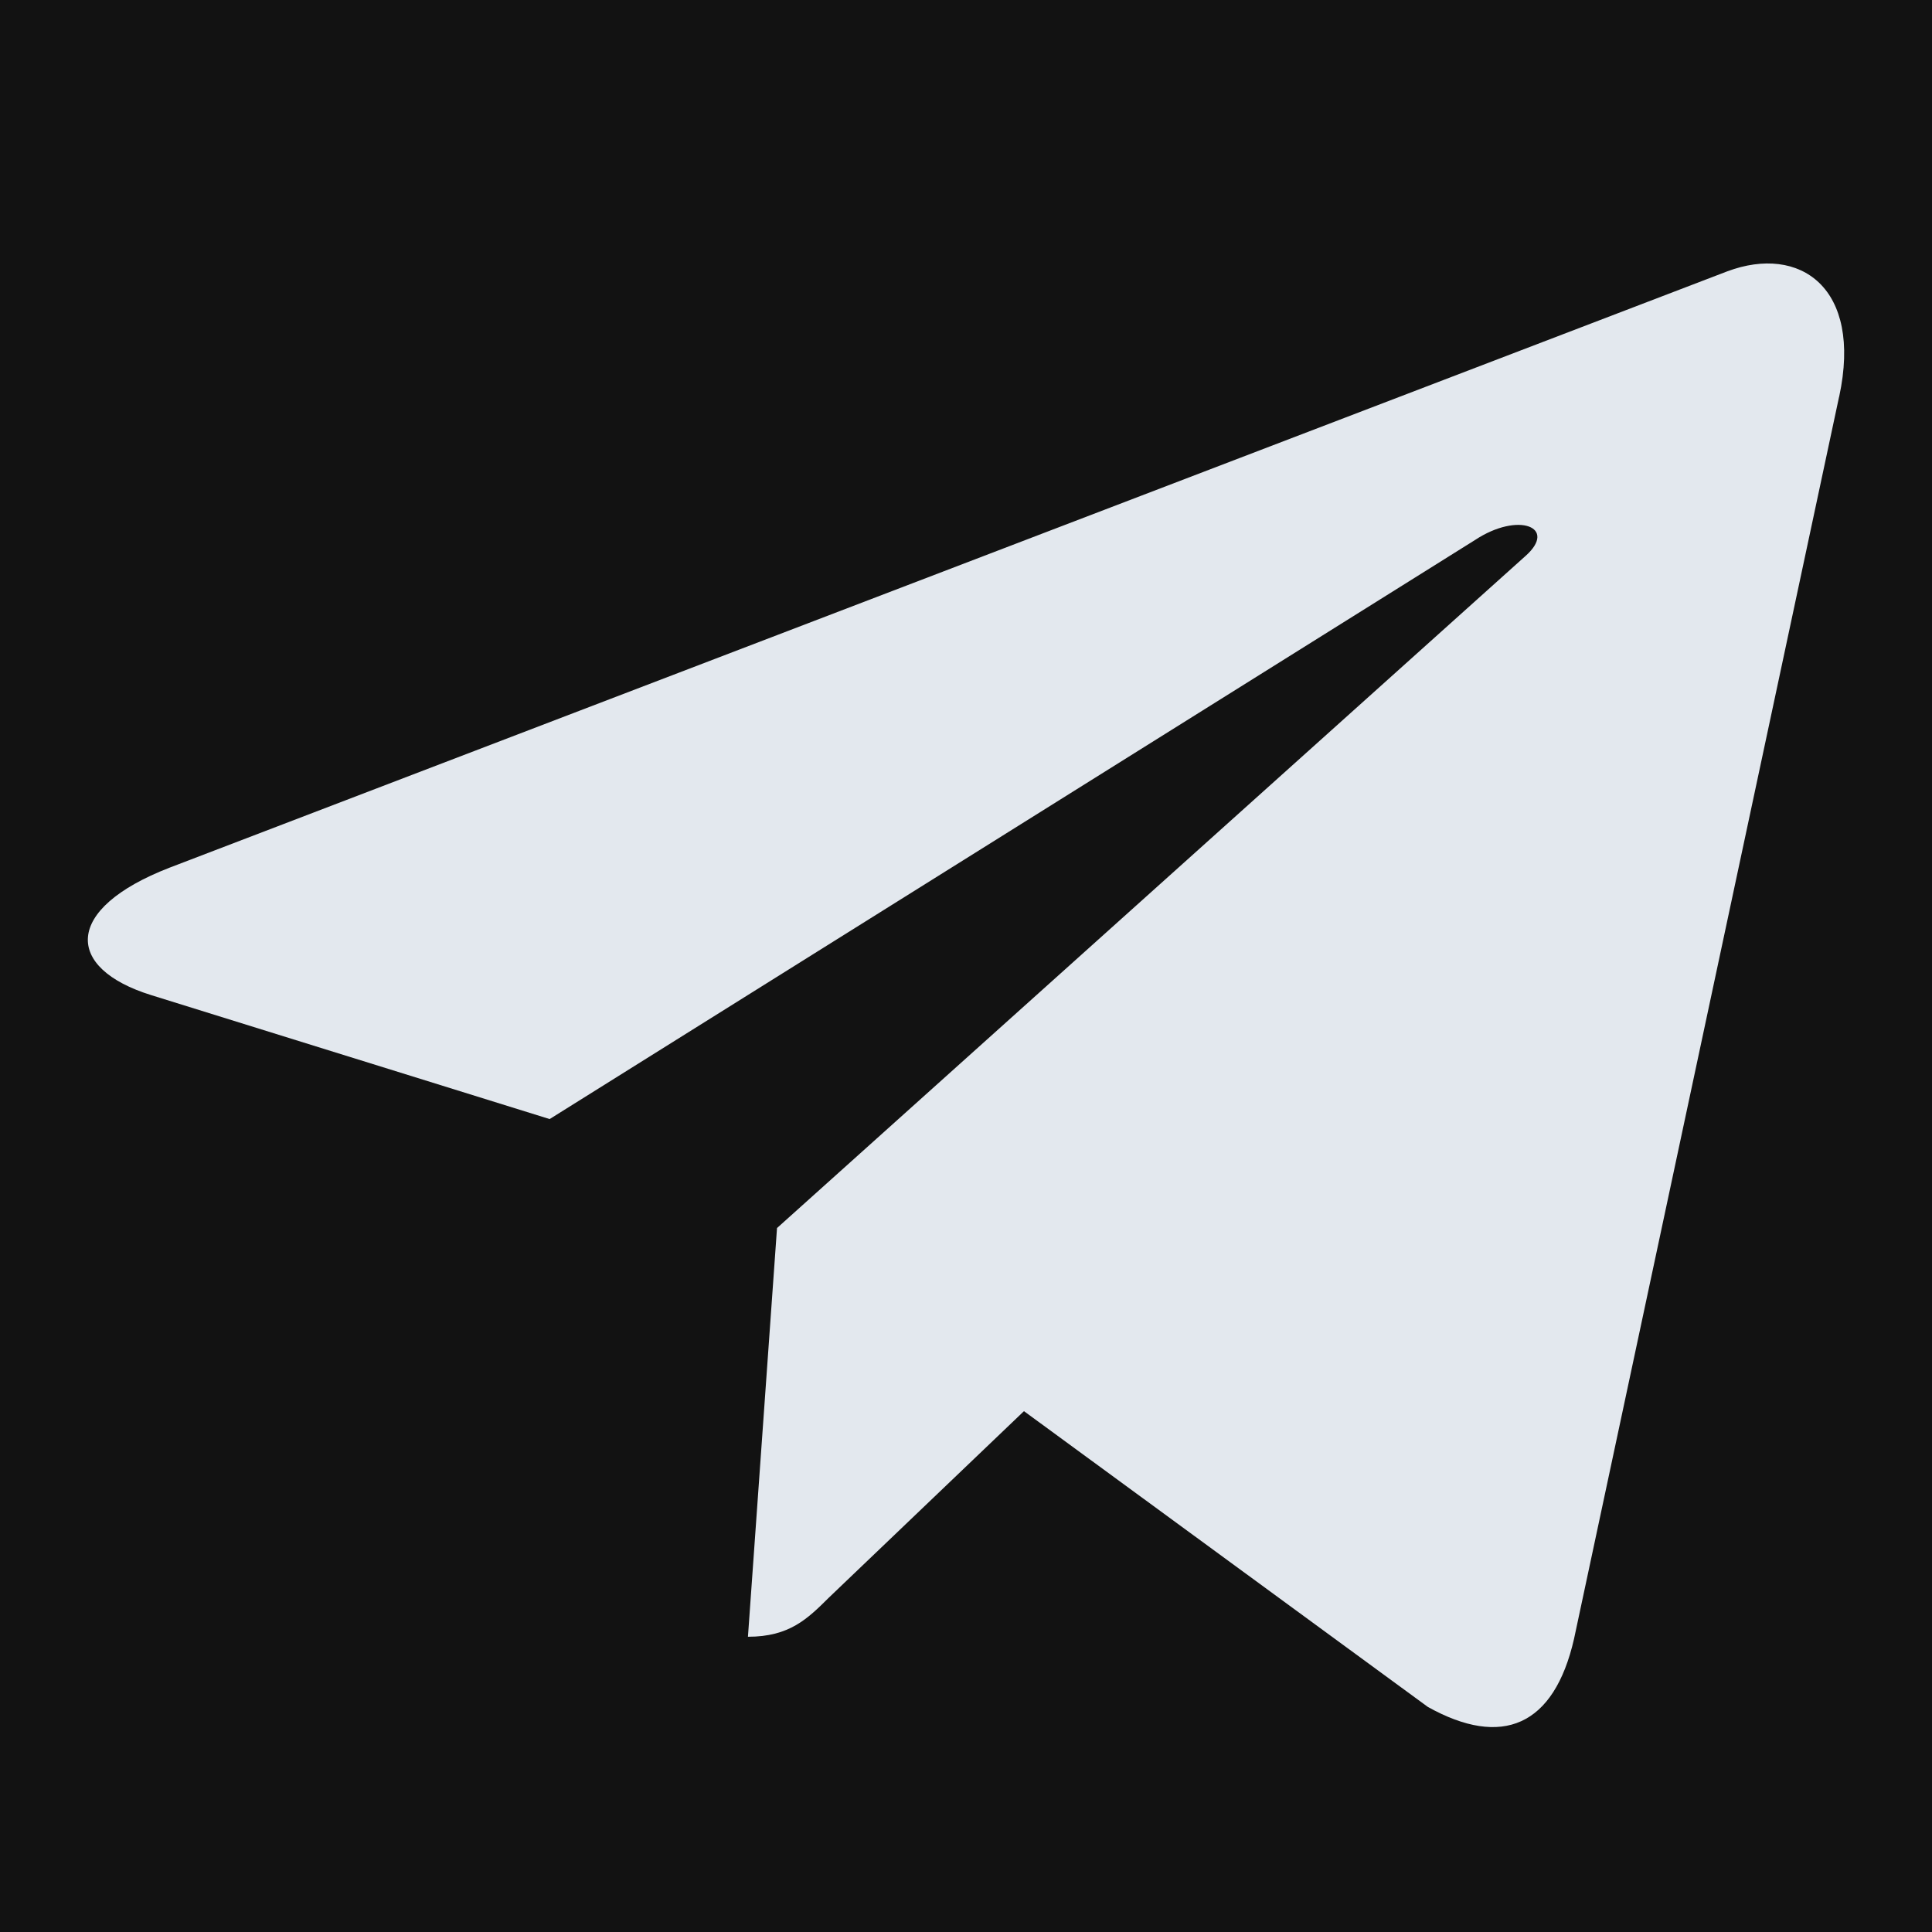 <?xml version="1.0" encoding="UTF-8"?> <svg xmlns="http://www.w3.org/2000/svg" width="22" height="22" viewBox="0 0 22 22" fill="none"> <rect width="22" height="22" fill="#121212"></rect> <path d="M8.848 13.984L8.517 18.638C8.99 18.638 9.195 18.434 9.441 18.19L11.66 16.069L16.259 19.437C17.102 19.907 17.696 19.659 17.924 18.661L20.942 4.518L20.943 4.517C21.211 3.27 20.492 2.783 19.671 3.089L1.929 9.881C0.718 10.351 0.736 11.026 1.723 11.332L6.259 12.743L16.795 6.15C17.291 5.822 17.741 6.004 17.37 6.332L8.848 13.984Z" fill="#E3E8EE"></path> </svg> 
